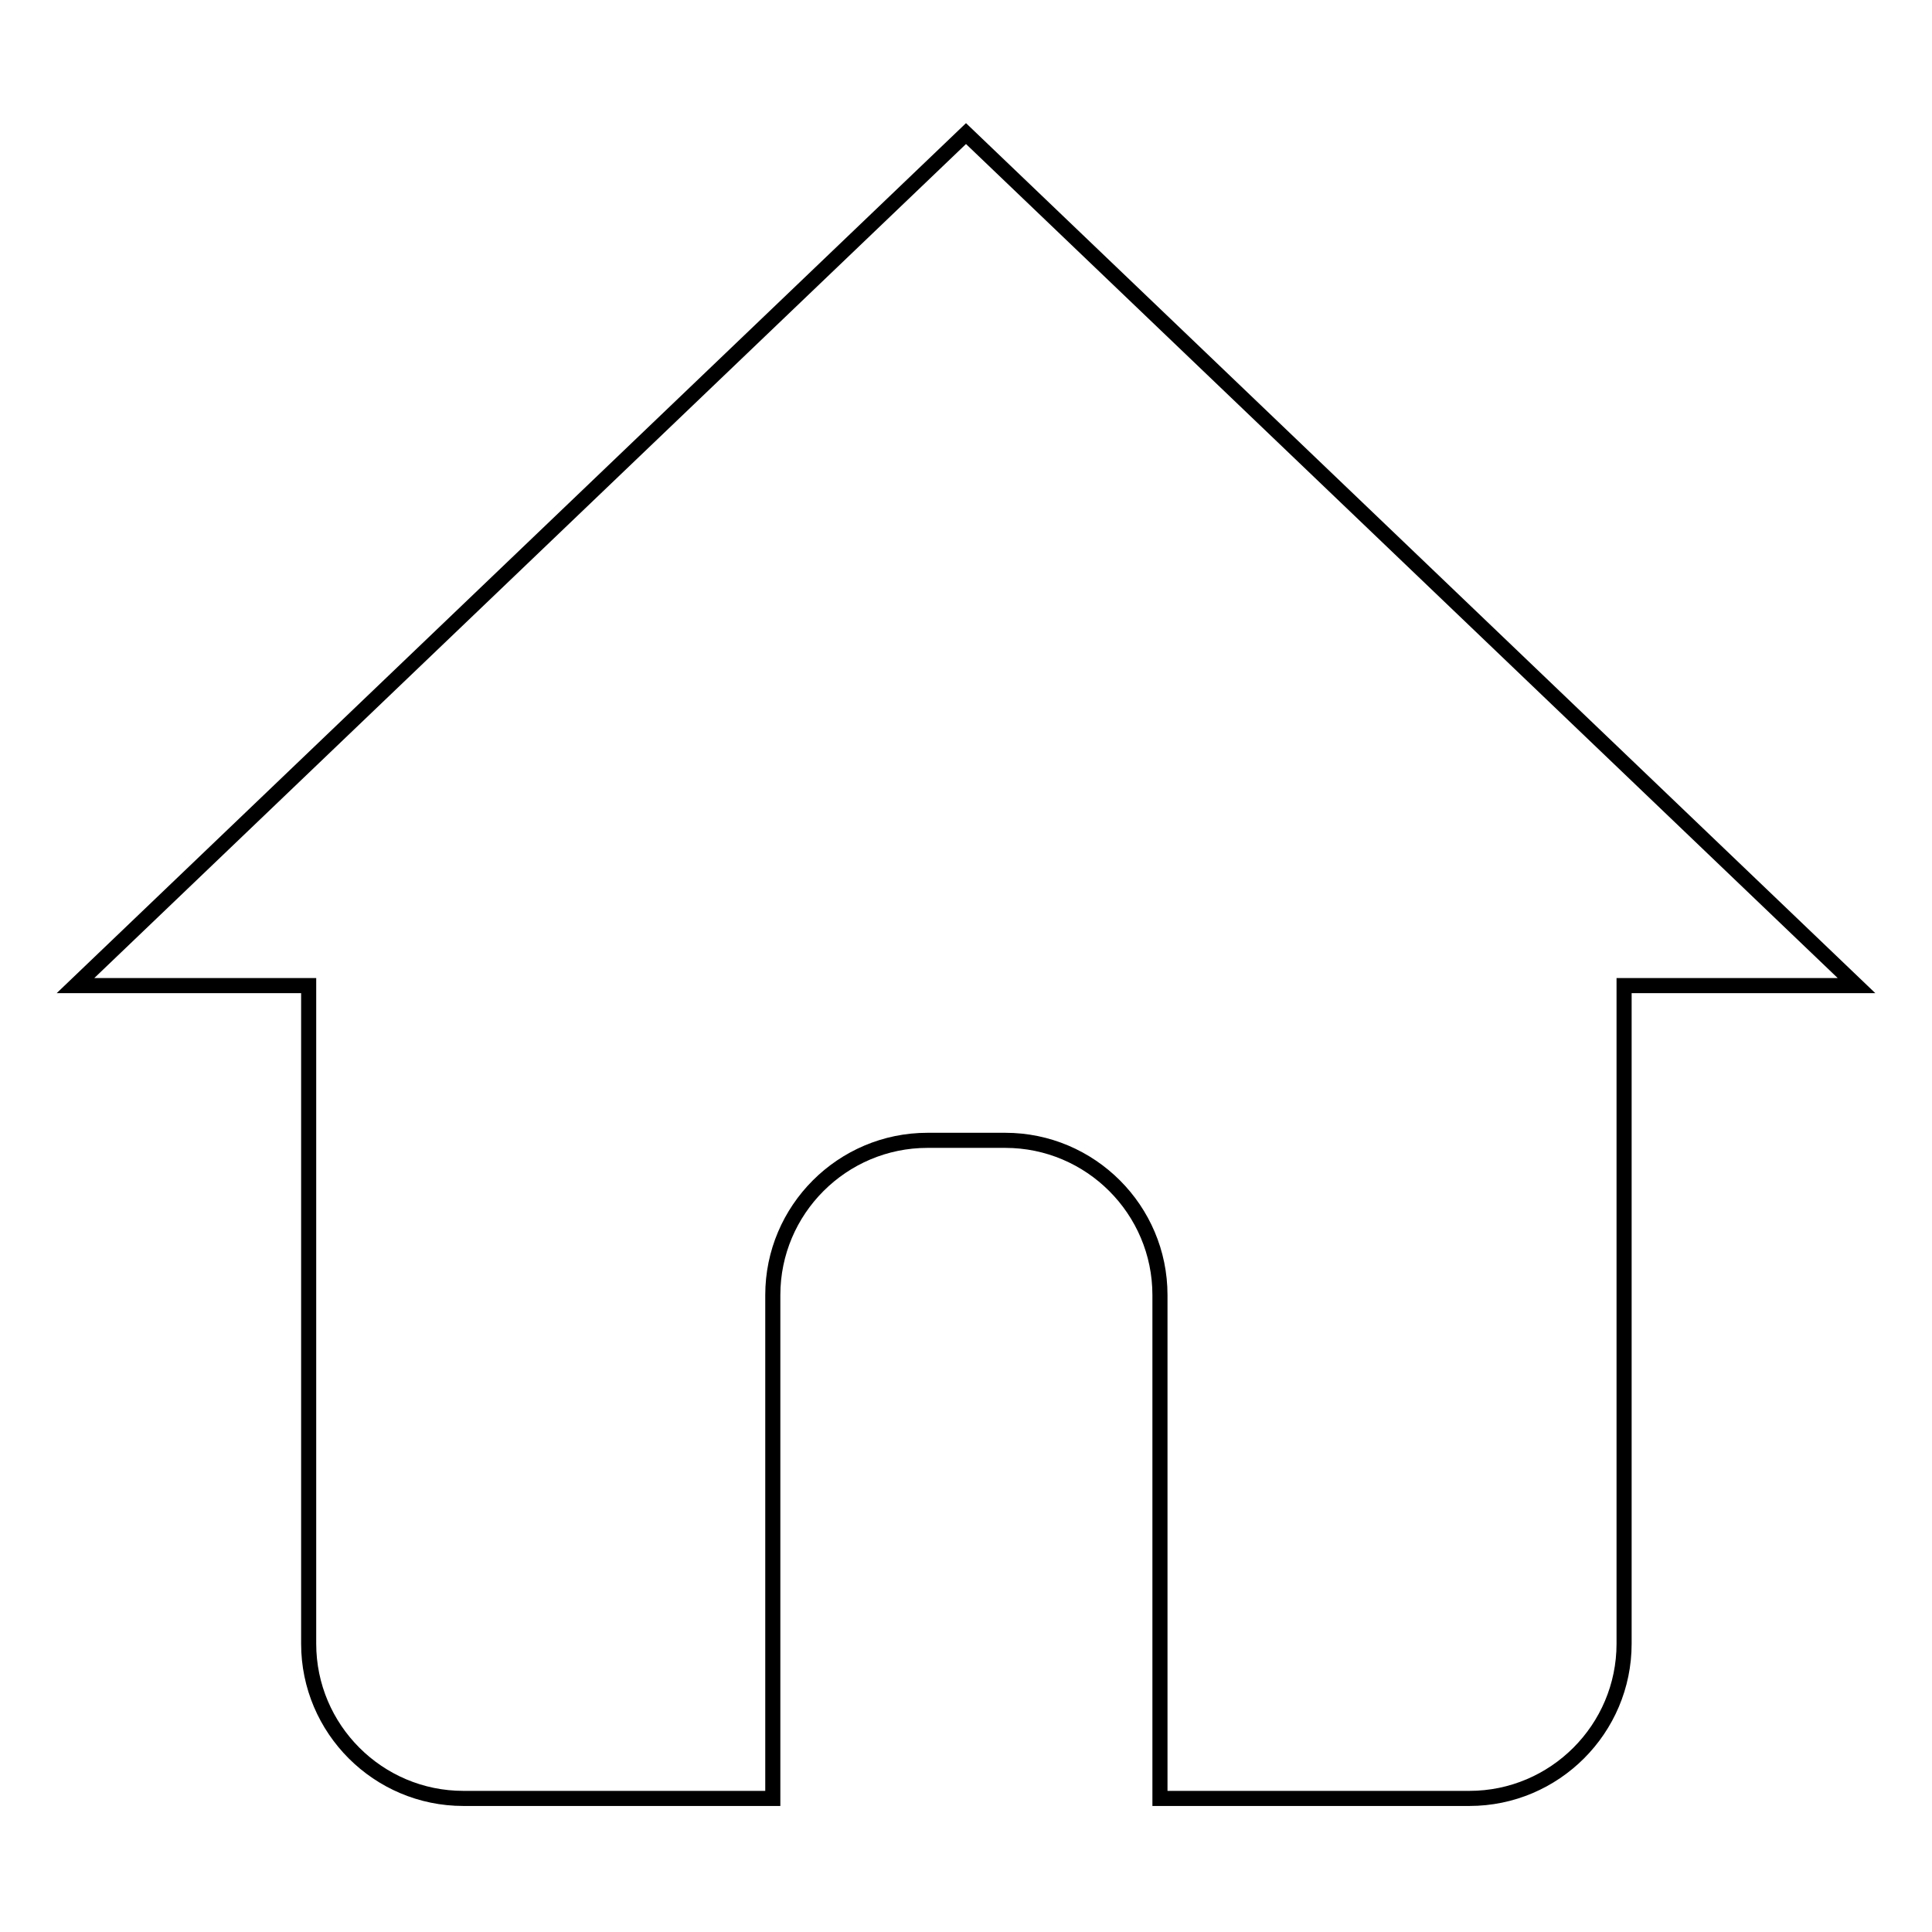 <?xml version="1.0" encoding="utf-8"?>
<!-- Svg Vector Icons : http://www.onlinewebfonts.com/icon -->
<!DOCTYPE svg PUBLIC "-//W3C//DTD SVG 1.1//EN" "http://www.w3.org/Graphics/SVG/1.1/DTD/svg11.dtd">
<svg version="1.1" xmlns="http://www.w3.org/2000/svg" xmlns:xlink="http://www.w3.org/1999/xlink" x="0px" y="0px" viewBox="0 0 256 256" enable-background="new 0 0 256 256" xml:space="preserve">
<g> <path stroke-width="2" fill-opacity="0" stroke="#000000"  d="M215.2,130.6v87.2c0,11.3-9.2,20.5-20.5,20.5h-41v-66.7c0-11.3-9.2-20.5-20.5-20.5h-10.3 c-11.3,0-20.5,9.2-20.5,20.5v66.7h-41c-11.3,0-20.5-9.2-20.5-20.5v-87.2H10L128,17.7l118,112.9H215.2L215.2,130.6z"/></g>
</svg>